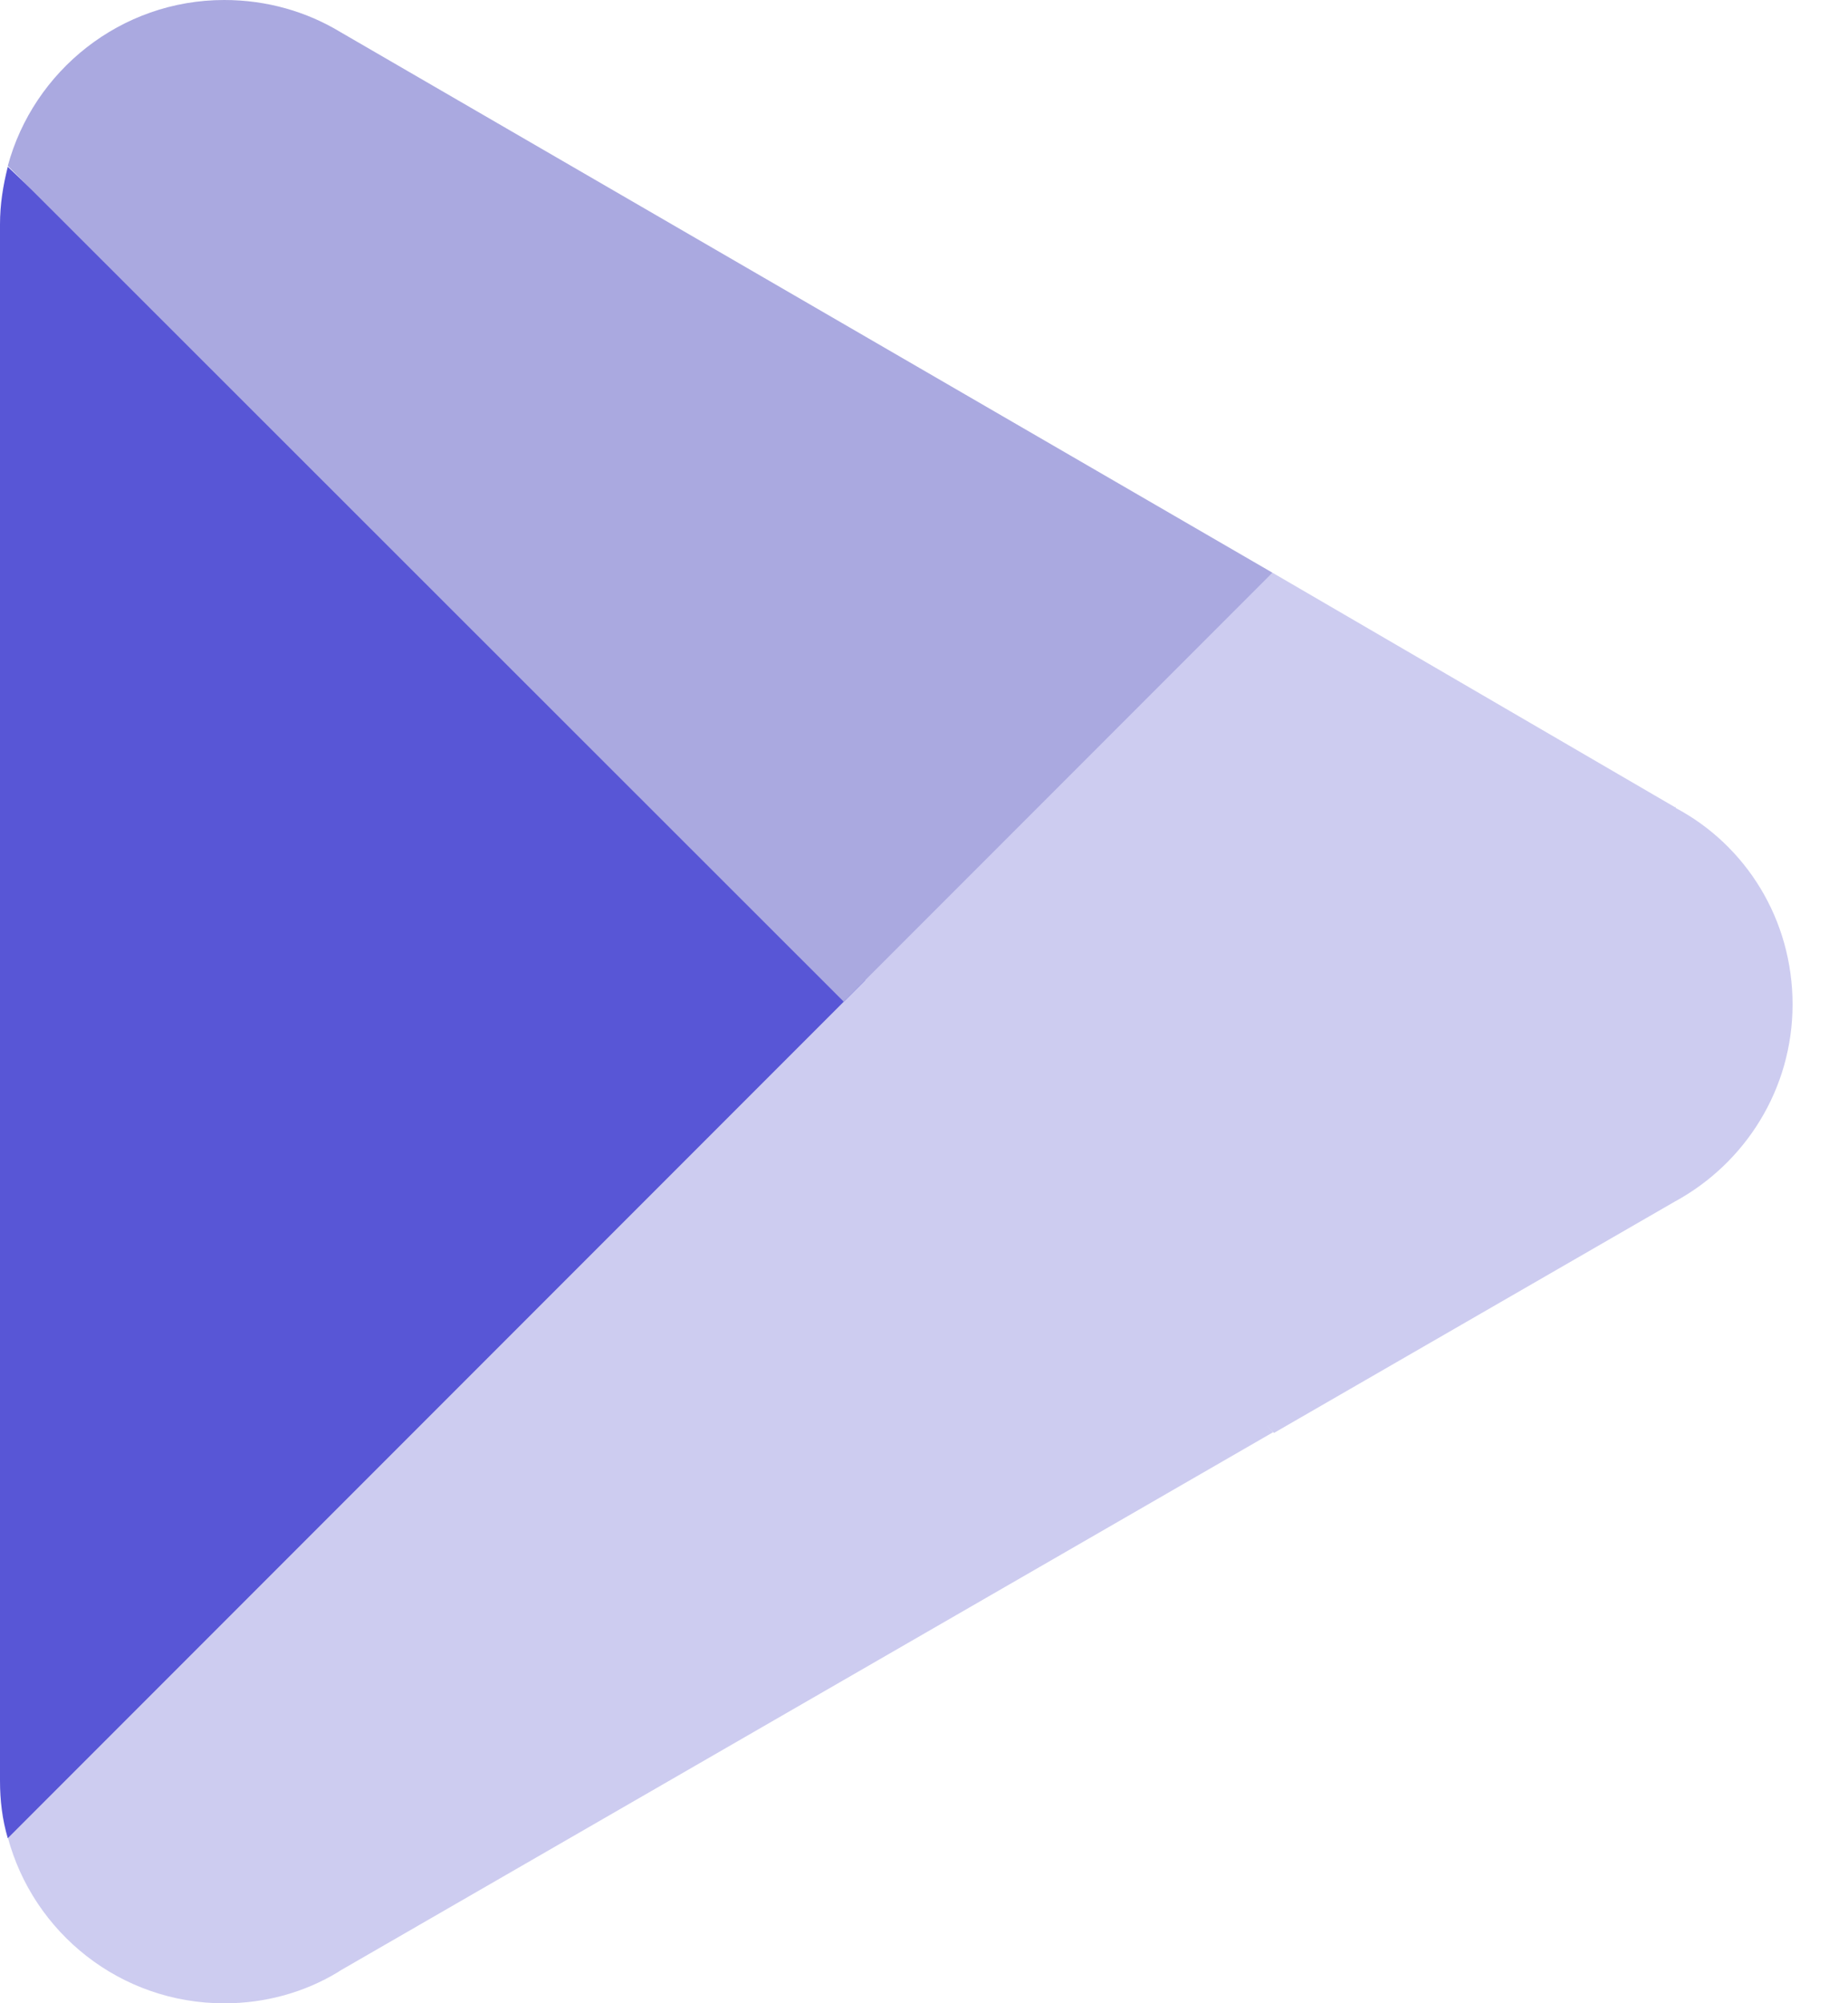 <svg width="24" height="26" viewBox="0 0 24 26" fill="none" xmlns="http://www.w3.org/2000/svg">
<g id="Group">
<path id="Vector" d="M10.871 12.418L0.101 23.846C0.434 25.09 1.567 26.001 2.912 26.001C3.448 26.001 3.954 25.859 4.389 25.596L4.419 25.576L16.535 18.588L10.861 12.408L10.871 12.418Z" fill="#CDCCF0"/>
<path id="Vector_2" d="M21.763 10.477H21.753L16.525 7.433L10.629 12.682L16.545 18.598L21.753 15.594C22.663 15.099 23.28 14.138 23.28 13.036C23.28 11.933 22.674 10.972 21.763 10.487V10.477Z" fill="#CDCCF0"/>
<path id="Vector_3" d="M0.101 2.165C0.04 2.408 0 2.65 0 2.913V23.109C0 23.372 0.03 23.615 0.101 23.858L11.236 12.723L0.101 2.165Z" fill="#5856D6"/>
<path id="Vector_4" d="M10.952 13.006L16.525 7.433L4.419 0.415C3.984 0.152 3.468 0 2.912 0C1.567 0 0.434 0.92 0.101 2.154L10.952 12.995V13.006Z" fill="#AAA9E0"/>
</g>
</svg>
